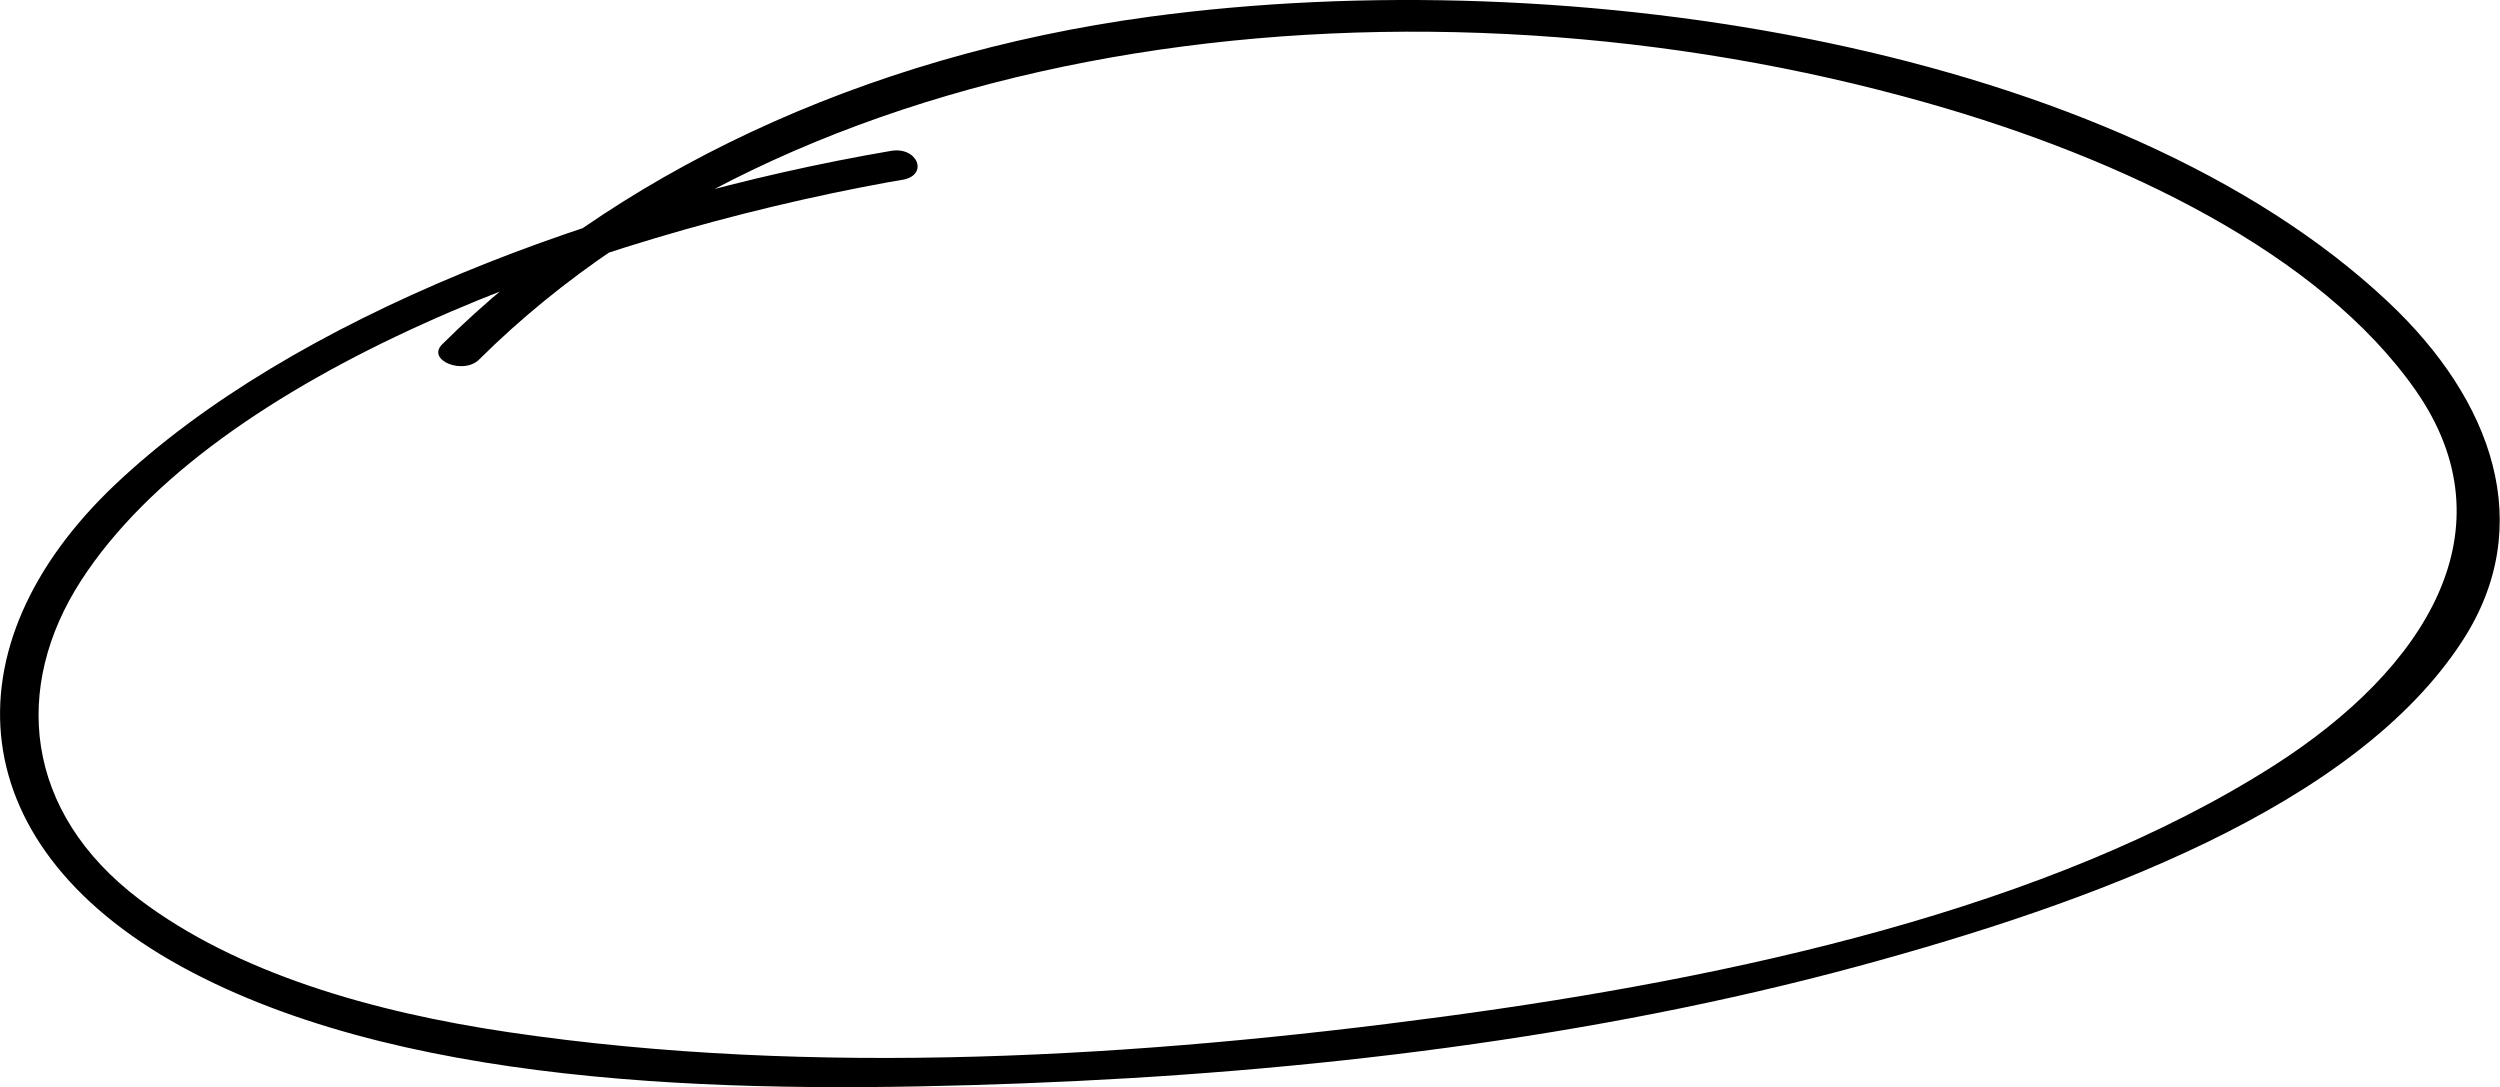 <?xml version="1.0" encoding="UTF-8"?> <svg xmlns="http://www.w3.org/2000/svg" id="Layer_2" data-name="Layer 2" viewBox="0 0 169.17 73.57"> <g id="Layer_1-2" data-name="Layer 1"> <path d="M60.29,10.21c-19.35,3.31-40.52,11.2-52.54,22.62-11.42,10.85-10.66,24.65,5.26,32.97,15.38,8.03,37.97,8.2,56.2,7.51,19.18-.73,38.62-3.07,56.57-7.94,15.62-4.24,33.54-10.73,40.85-22.01,5.07-7.81,2.04-16.28-5.02-22.92C143.36,3.24,106.51-2.74,77.81,1.13,58.2,3.78,41.39,11.91,29.92,23.3c-1.08,1.08,1.43,2.09,2.5,1.03C54.81,2.1,95.71-2.89,130.42,6.97c13.29,3.77,26.57,10.19,33.04,19.44,6.56,9.39,.75,18.8-9.6,25.4-15.13,9.65-36.48,14.34-56.17,16.98-20.55,2.76-42.63,4.11-63.25,1.06-9.28-1.37-18.43-4.02-24.98-8.97-7.88-5.95-8.62-14.41-3.97-21.6C14.59,25.23,39.84,16.03,60.11,12.33c.31-.05,.63-.11,.95-.16,1.81-.31,1.04-2.27-.77-1.96h0Z"></path> </g> </svg> 